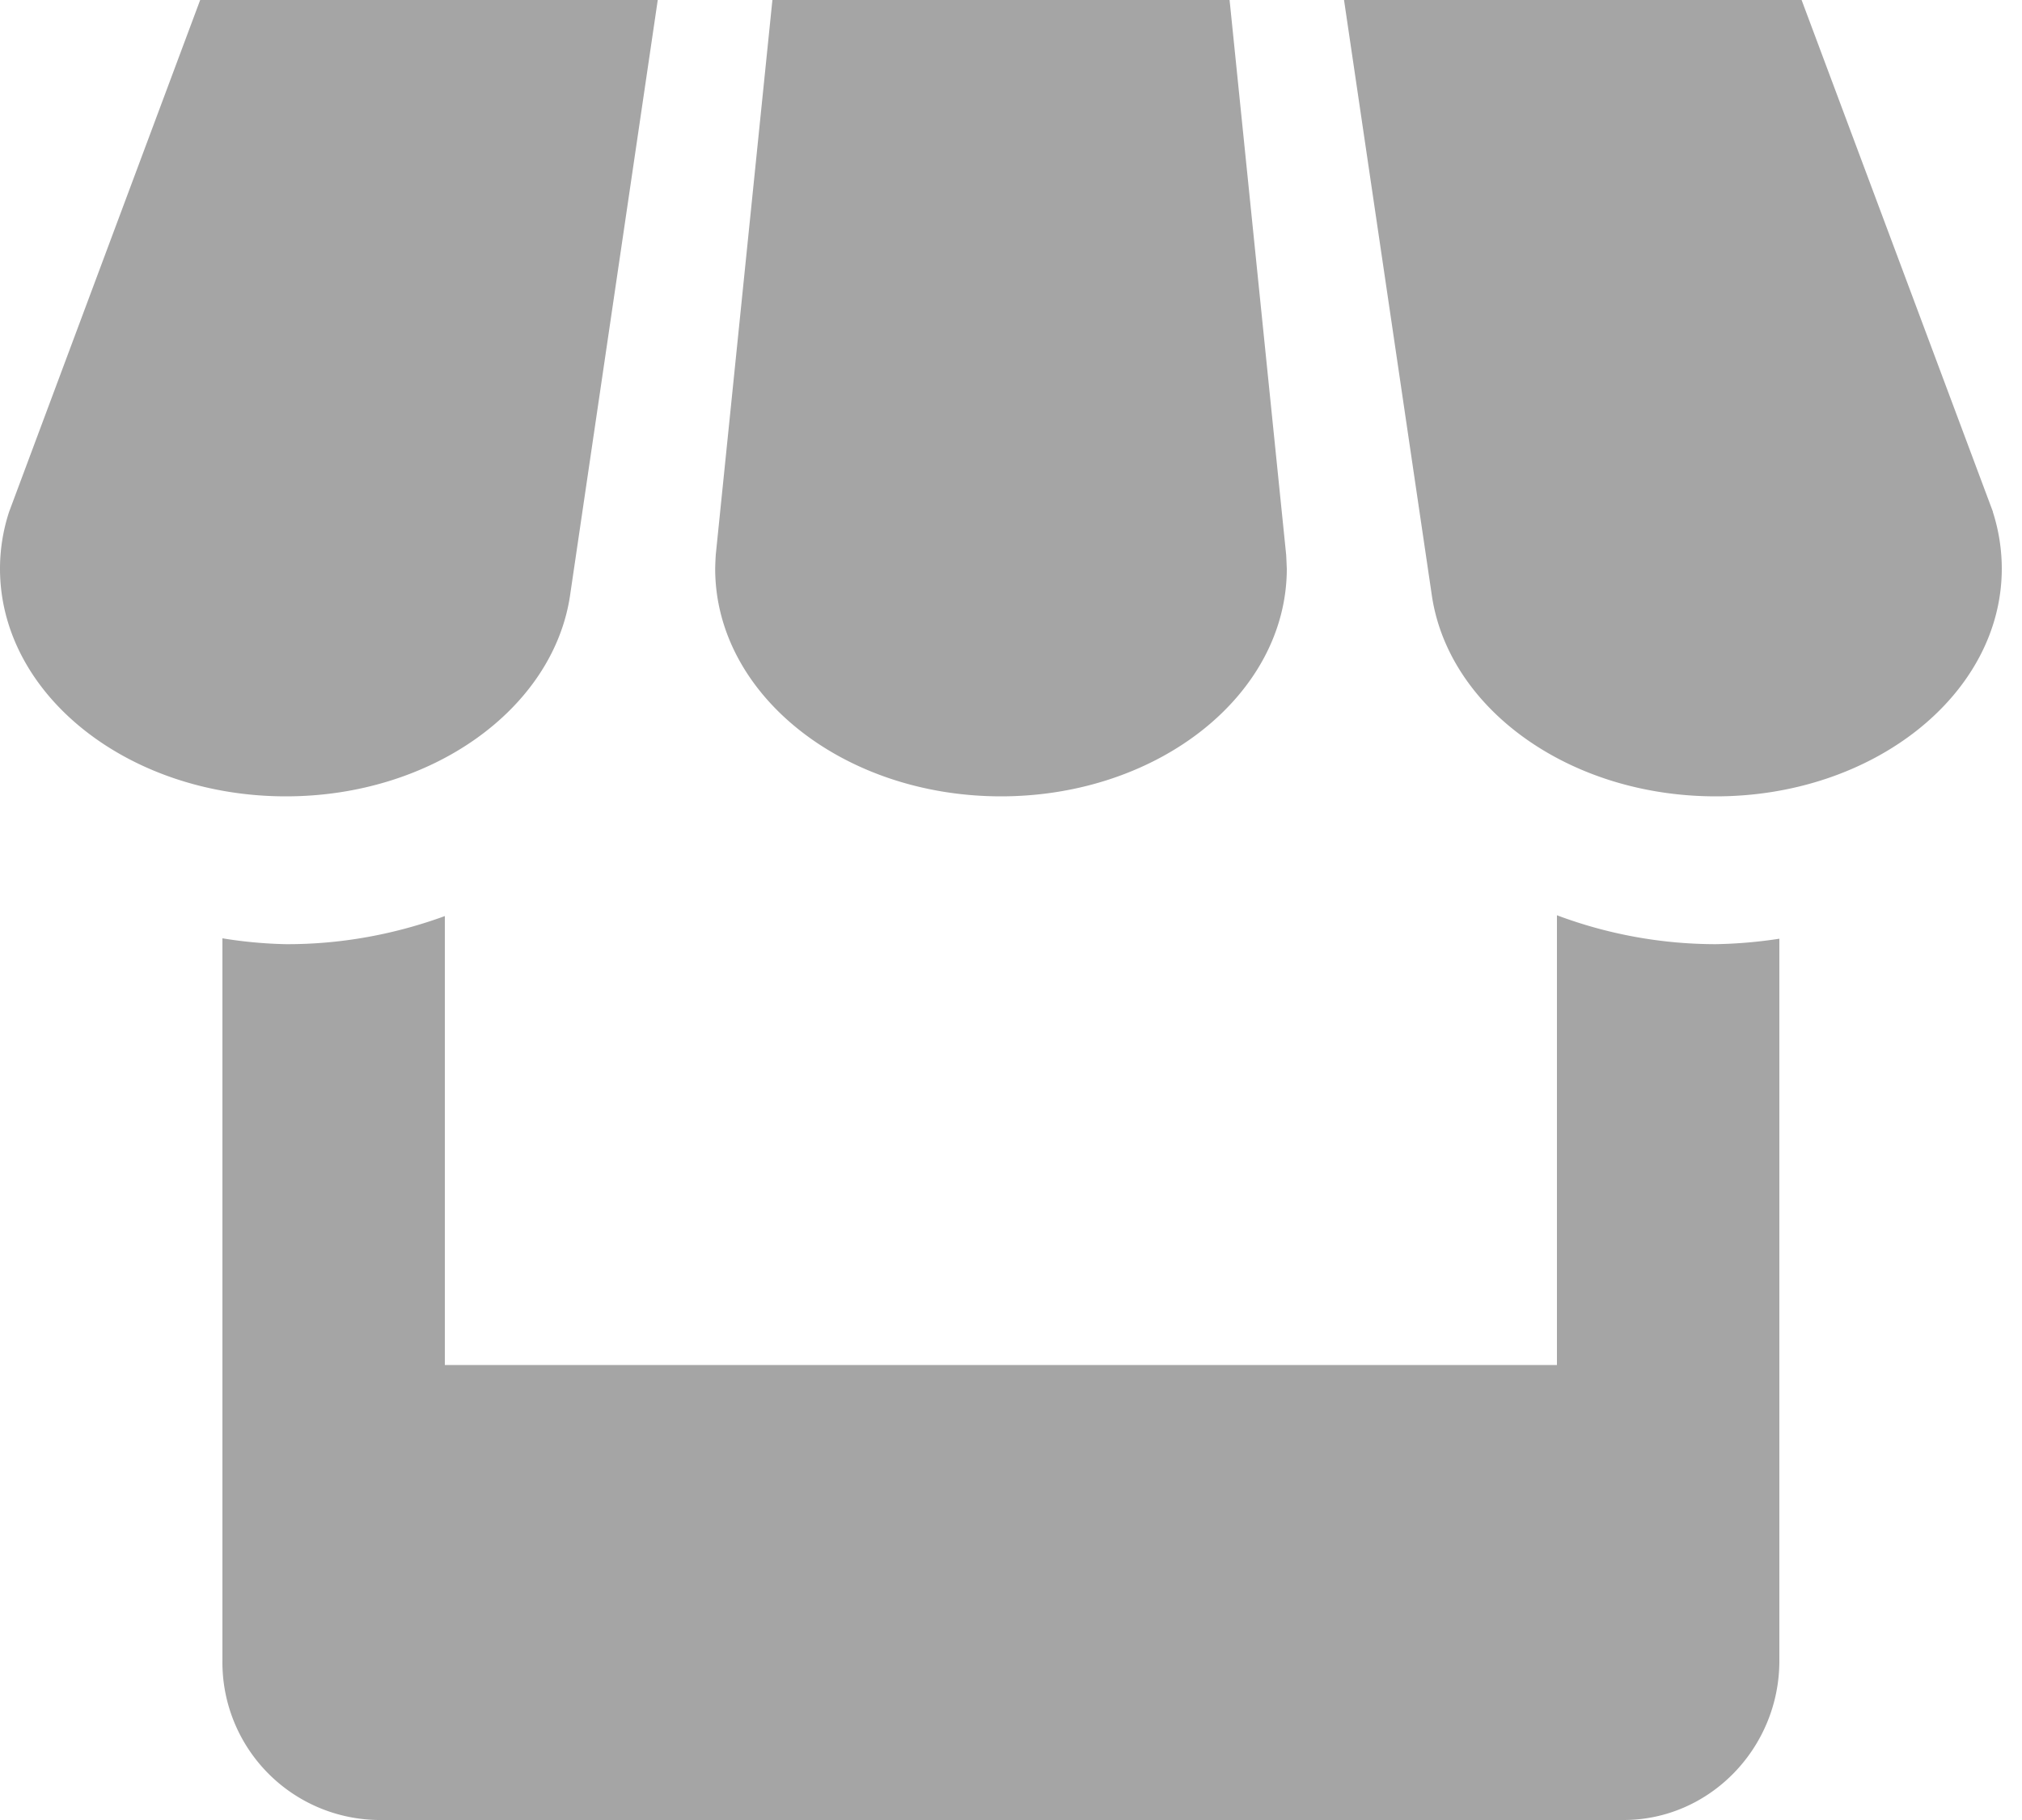 <svg xmlns="http://www.w3.org/2000/svg" width="10" height="9" viewBox="0 0 10 9">
    <path fill="#A5A5A5" fill-rule="nonzero" d="M2.818 2.953L3.253 0H.99L.045 2.531A.906.906 0 0 0 0 2.812c0 .622.633 1.126 1.414 1.126.72 0 1.316-.43 1.404-.985zm2.132.985c.781 0 1.414-.505 1.414-1.126l-.003-.067L6.081 0H3.82l-.28 2.742a1.454 1.454 0 0 0-.003.07c0 .622.633 1.126 1.414 1.126zm2.75.588V6.75H2.2V4.53c-.252.092-.518.14-.786.139A2.218 2.218 0 0 1 1.1 4.64v3.572A.78.78 0 0 0 1.87 9h6.16c.424 0 .77-.355.77-.787V4.642a2.325 2.325 0 0 1-.314.027 2.24 2.24 0 0 1-.786-.143zM9.856 2.53L8.91 0H6.647l.435 2.949c.085.557.68.989 1.404.989.78 0 1.414-.505 1.414-1.126a.918.918 0 0 0-.044-.28z"/>
</svg>
